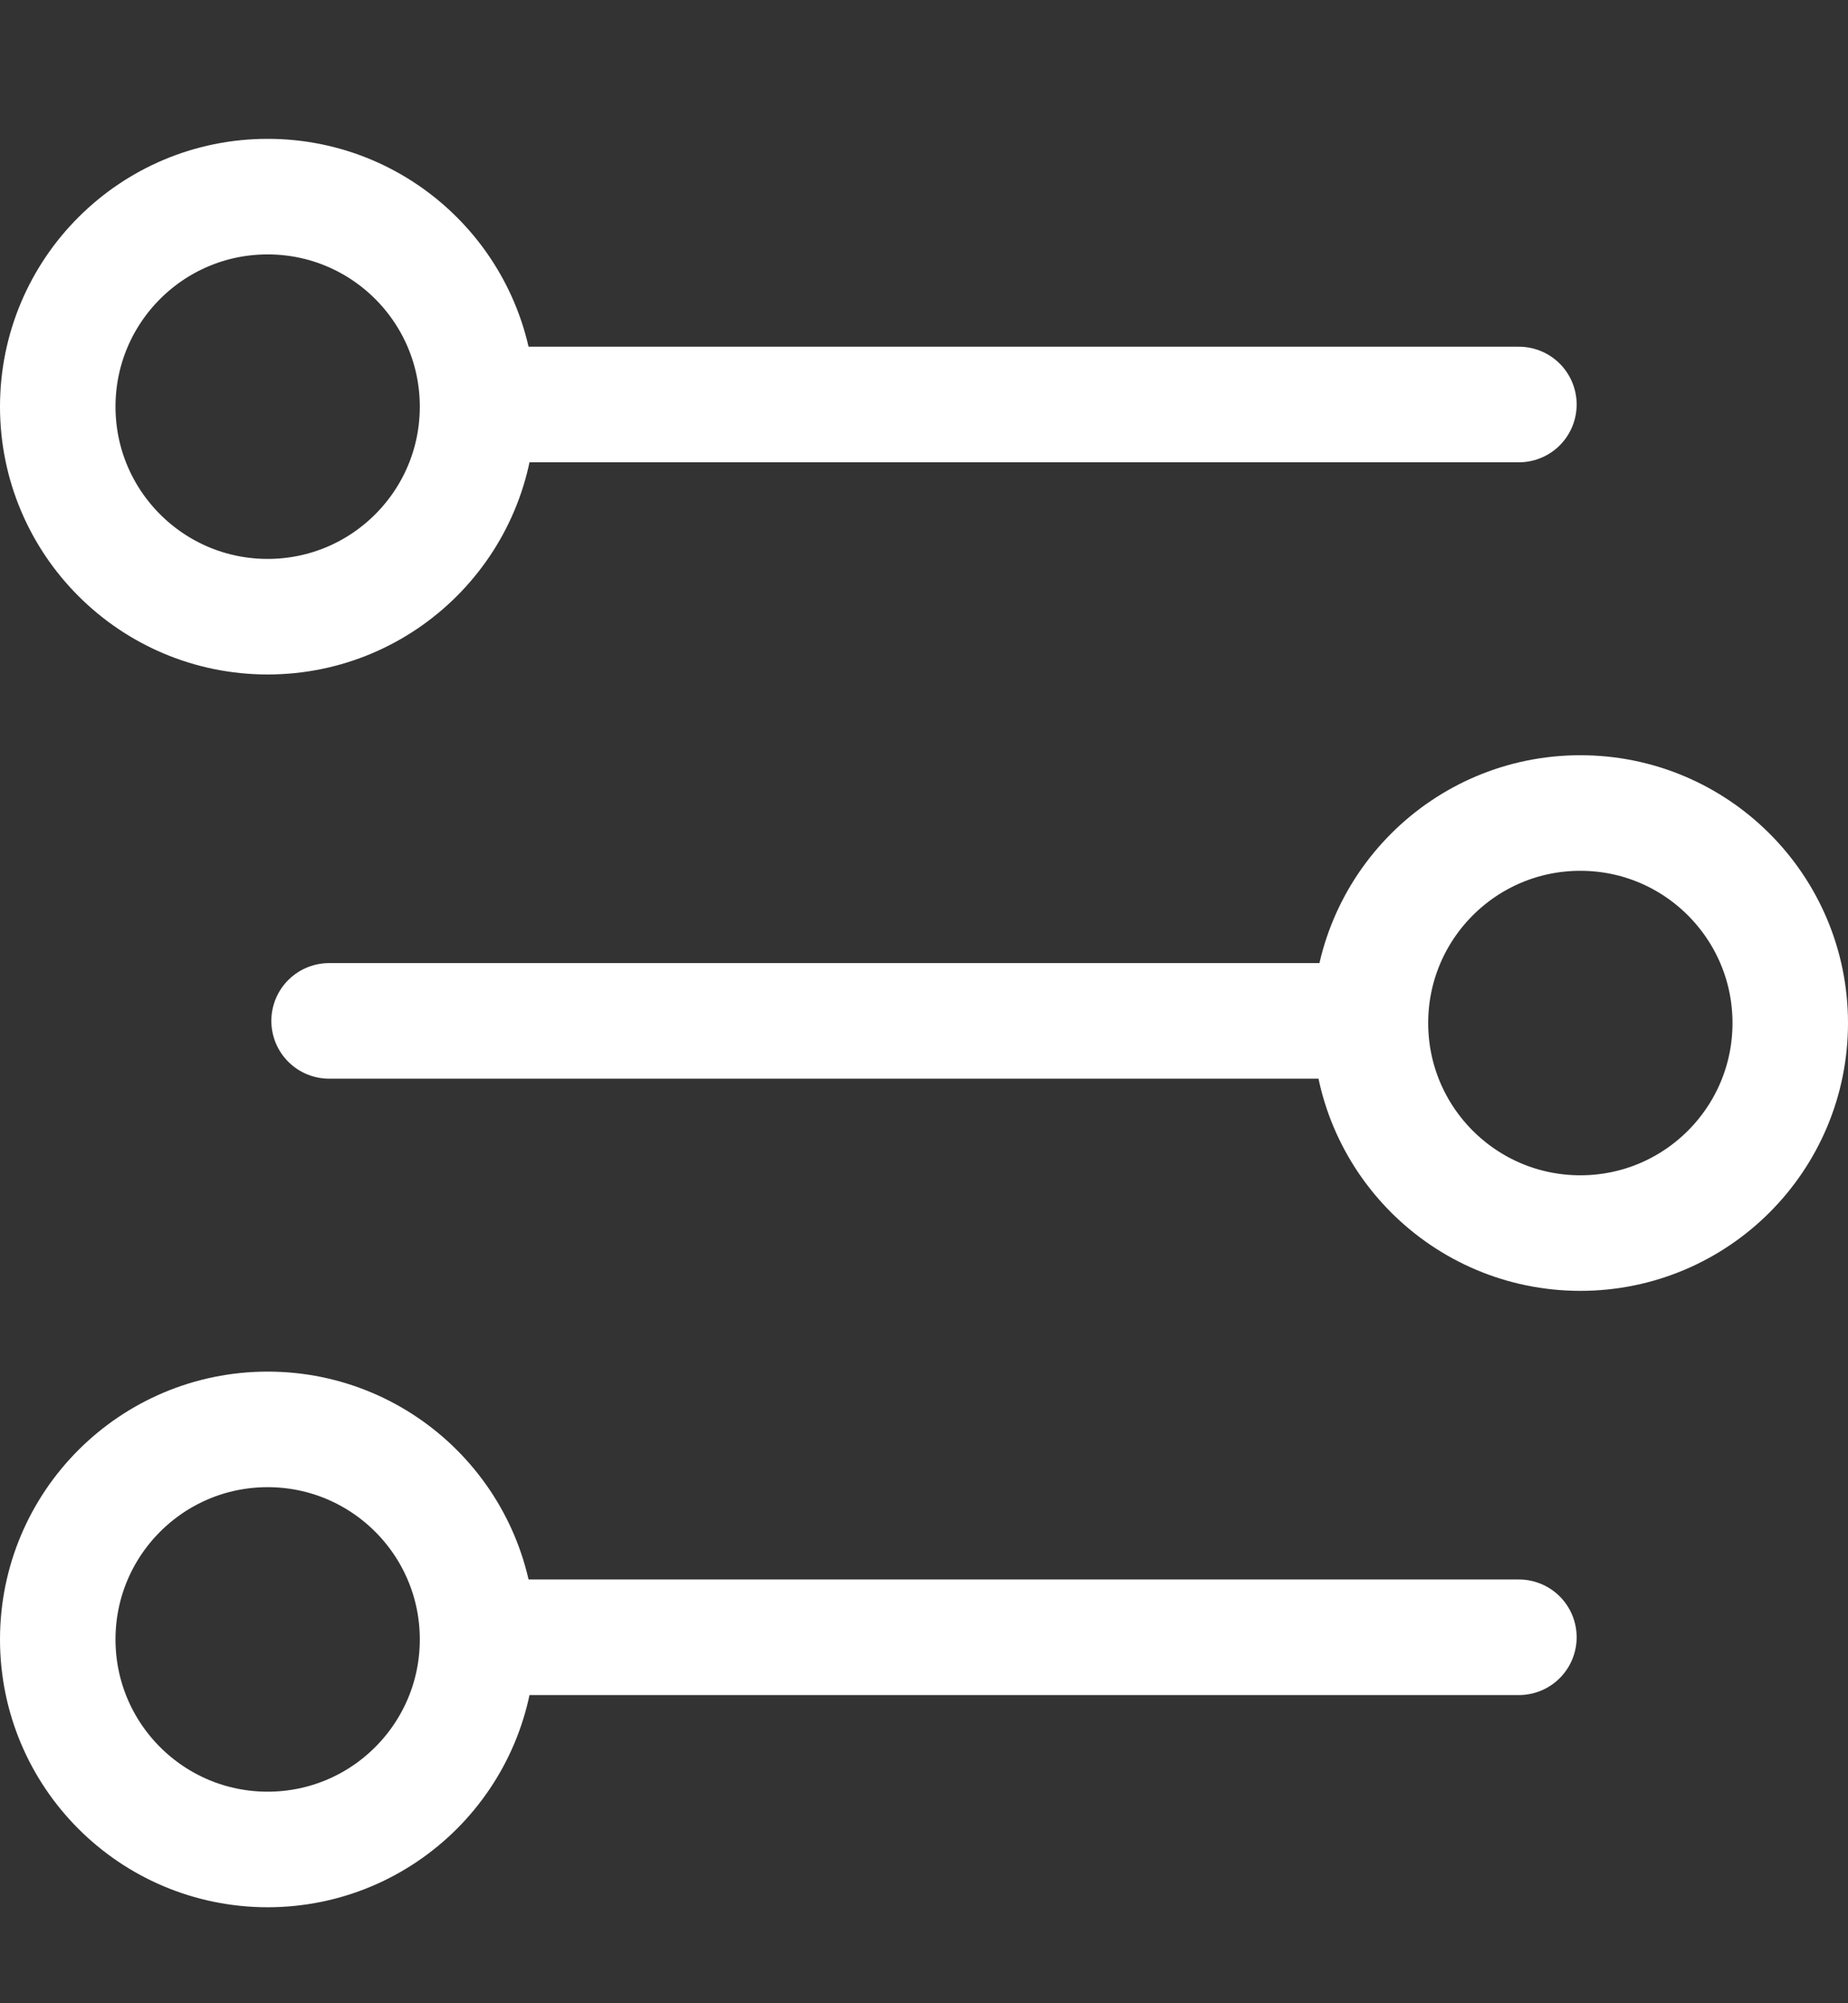<svg width="24" height="26" viewBox="0 0 24 26" fill="none" xmlns="http://www.w3.org/2000/svg">
<rect x="0" y="0" width="24" height="26" fill="#333333" stroke="none"/>
<circle cx="3.476" cy="5.278" r="2.726" stroke="white" stroke-width="1.5"/>
<line x1="6.226" y1="5.25" x2="19.726" y2="5.25" stroke="white" stroke-width="1.5" stroke-linecap="round"/>
<circle cx="3.476" cy="21.278" r="2.726" stroke="white" stroke-width="1.5"/>
<line x1="6.226" y1="21.25" x2="19.726" y2="21.25" stroke="white" stroke-width="1.5" stroke-linecap="round"/>
<circle r="2.726" transform="matrix(-1 0 0 1 20.524 13.278)" stroke="white" stroke-width="1.5"/>
<line x1="0.75" y1="-0.75" x2="14.25" y2="-0.75" transform="matrix(-1 8.74228e-08 8.74228e-08 1 18.524 14)" stroke="white" stroke-width="1.5" stroke-linecap="round"/>
</svg>
